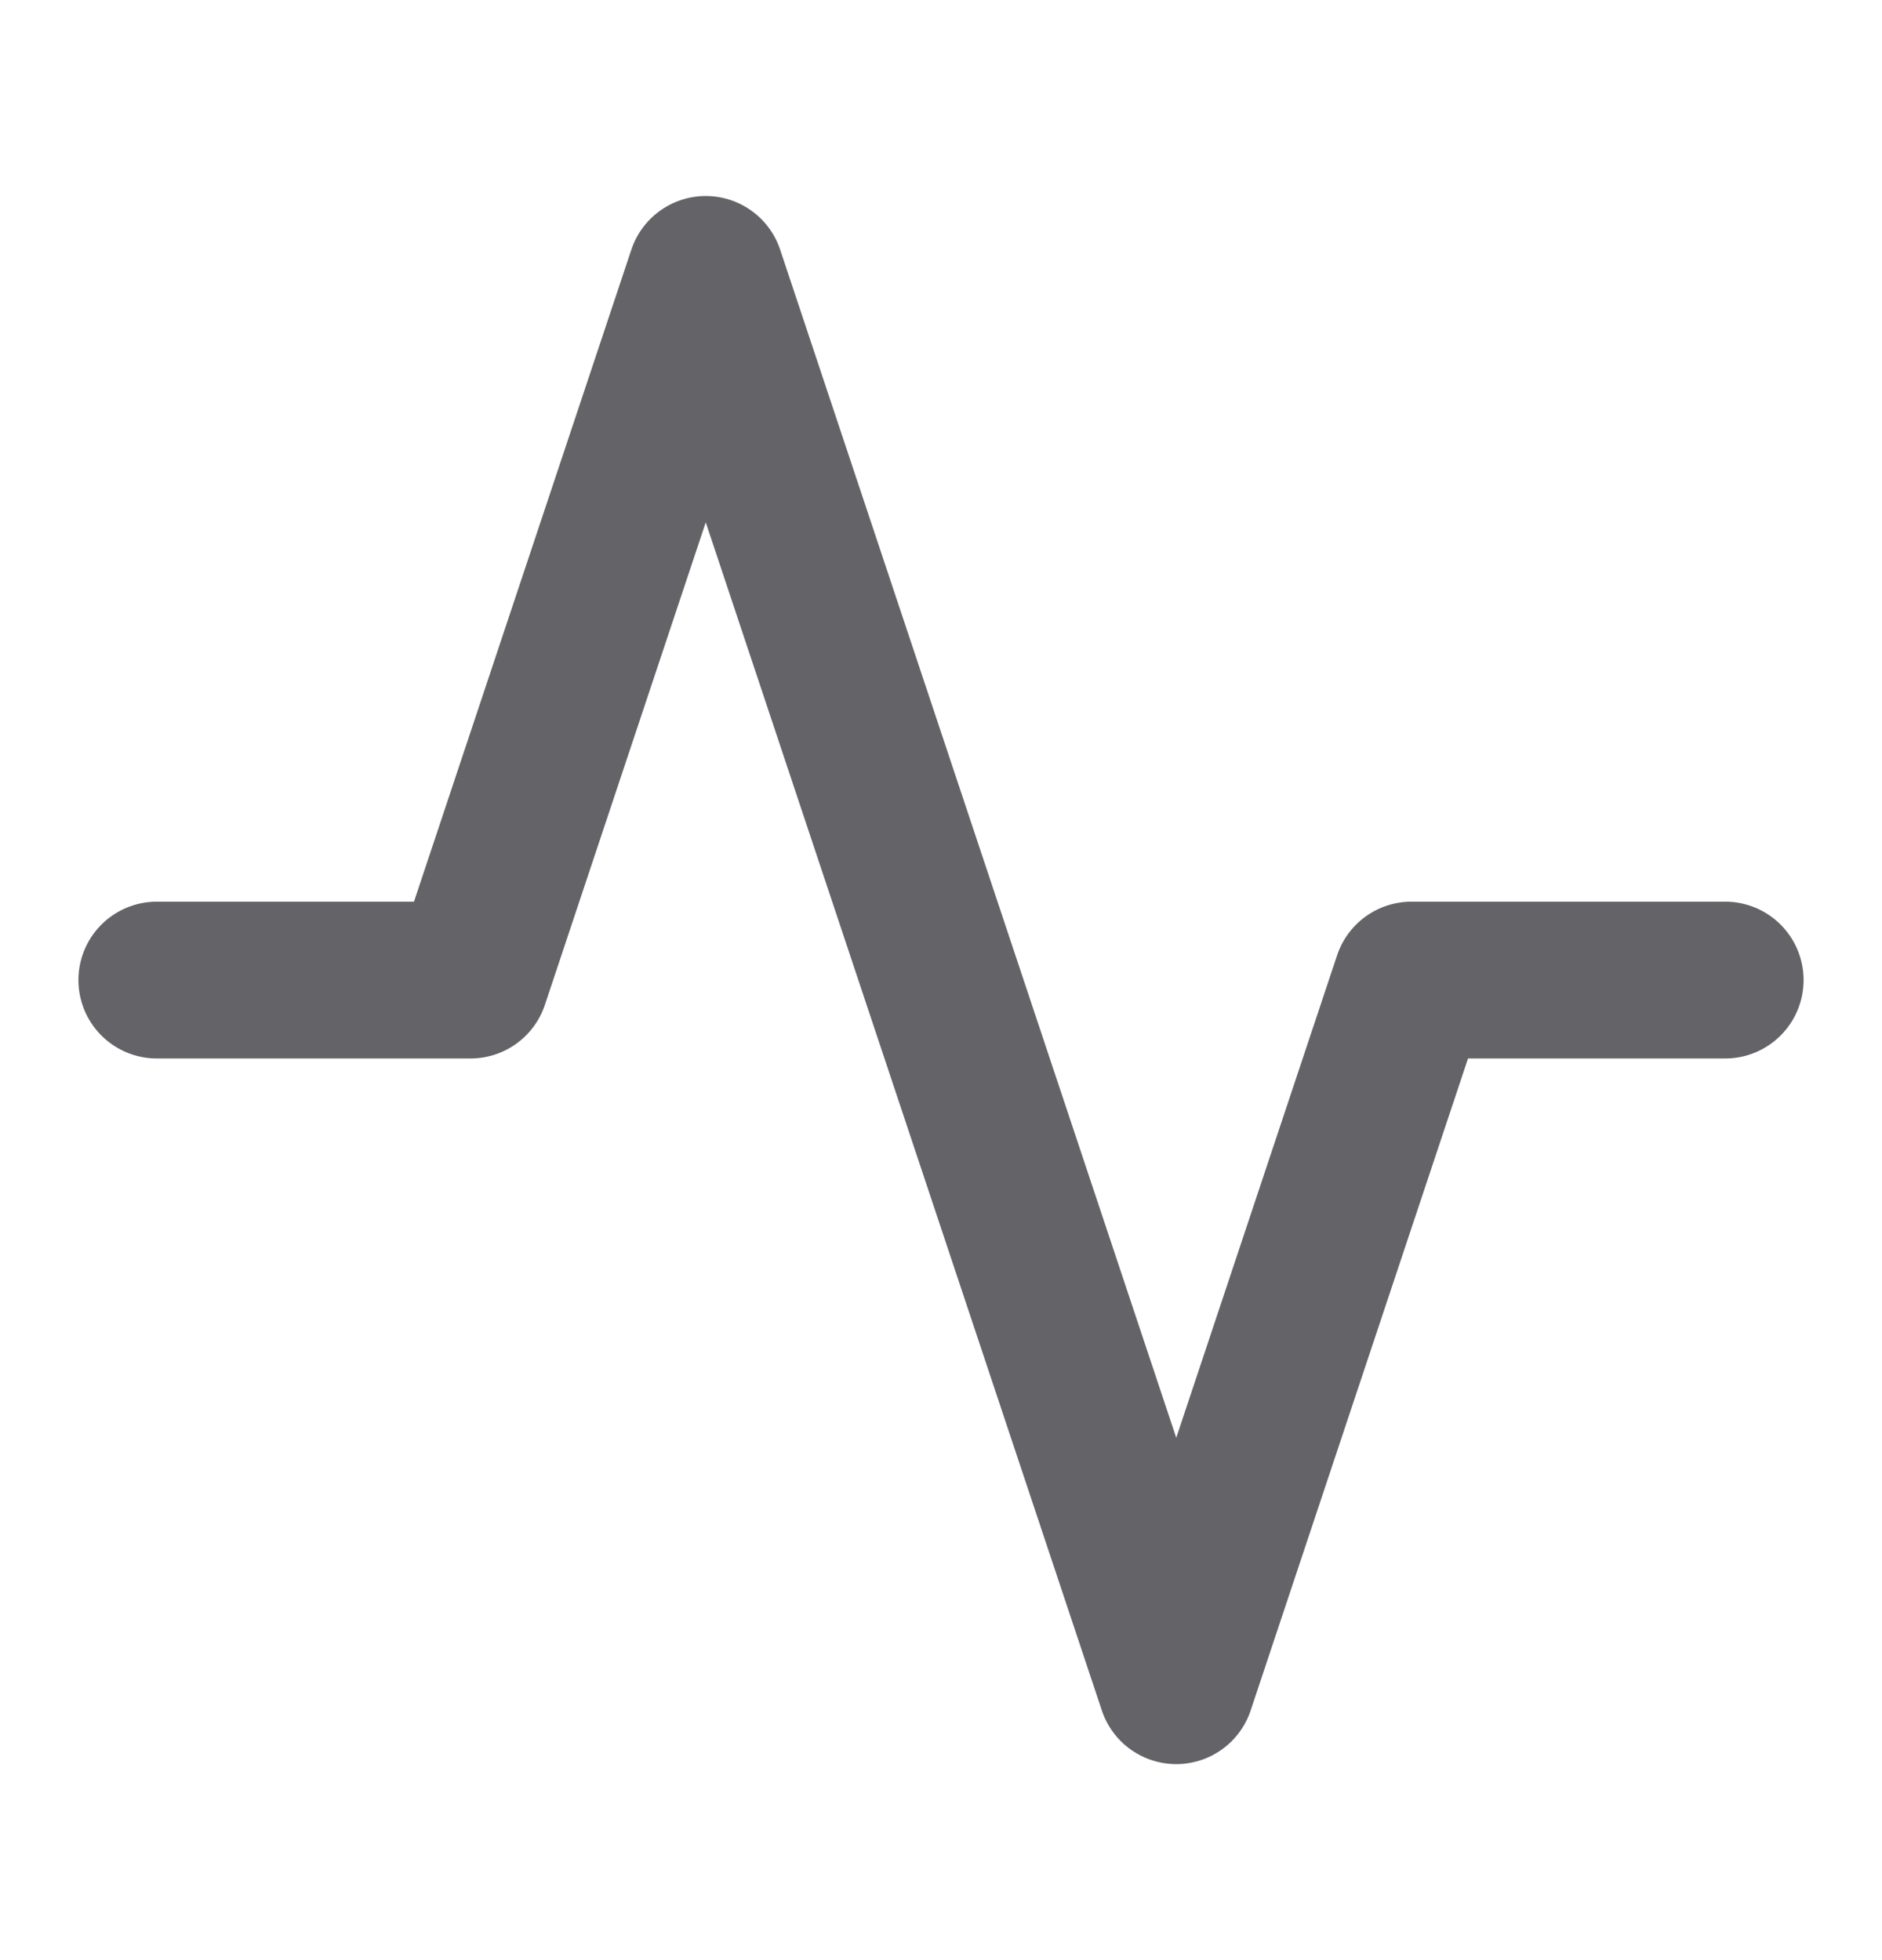 <svg width="24" height="25" viewBox="0 0 24 25" fill="none" xmlns="http://www.w3.org/2000/svg">
<g clip-path="url(#clip0_1153_4320)">
<g clip-path="url(#clip1_1153_4320)">
<path d="M22 12.5H18L15 21.5L9 3.5L6 12.5H2" stroke="#646468" stroke-width="2" stroke-linecap="round" stroke-linejoin="round"/>
</g>
</g>
<defs>
<clipPath id="clip0_1153_4320">
<rect width="24" height="24" fill="white" transform="translate(0 0.5)"/>
</clipPath>
<clipPath id="clip1_1153_4320">
<rect width="24" height="24" fill="white" transform="translate(0 0.5)"/>
</clipPath>
</defs>
</svg>
